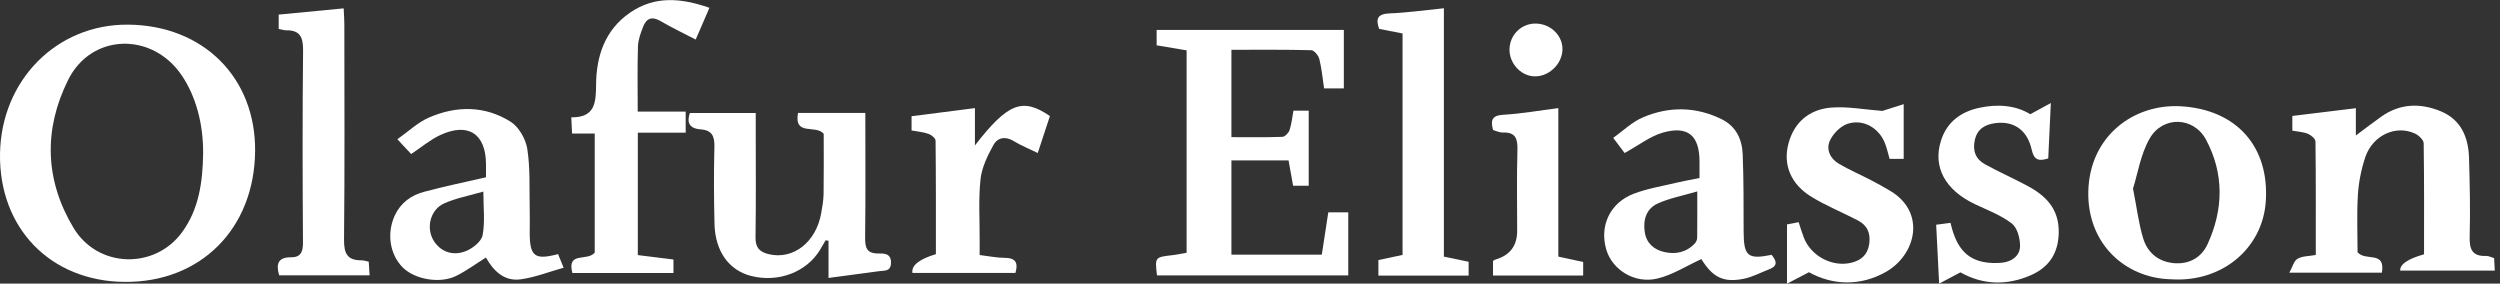 <svg width="238" height="27" viewBox="0 0 238 27" fill="none" xmlns="http://www.w3.org/2000/svg">
<rect x="0" y="0" width="238" height="27" fill="#333333" stroke="none"/>
<g clip-path="url(#clip0_7351_726)">
<path d="M24.286 14.428C24.201 21.801 19.076 26.907 11.837 26.837C4.786 26.763 -0.112 21.707 0.002 14.621C0.121 7.63 5.395 2.306 12.164 2.346C19.348 2.39 24.365 7.393 24.286 14.423V14.428ZM19.338 14.641C19.363 11.776 18.64 9.149 17.294 7.165C14.484 3.024 8.7 3.167 6.493 7.596C4.138 12.316 4.262 17.15 7.008 21.707C9.309 25.521 14.702 25.68 17.319 22.127C18.952 19.91 19.293 17.313 19.338 14.646V14.641Z" fill="white"/>
<path d="M126.459 20.211H128.354V26.218H110.146C109.943 24.481 109.943 24.486 111.601 24.293C112.046 24.244 112.482 24.145 112.966 24.061V4.794C112.007 4.631 111.086 4.477 110.112 4.314V2.85H127.933V8.416H126.053C125.91 7.461 125.826 6.521 125.598 5.615C125.514 5.284 125.108 4.784 124.836 4.779C122.333 4.715 119.829 4.74 117.231 4.74V13.057C118.894 13.057 120.487 13.087 122.08 13.027C122.323 13.017 122.674 12.661 122.763 12.394C122.956 11.82 123.015 11.197 123.134 10.538H124.589V17.683H123.104C122.961 16.886 122.817 16.095 122.669 15.268H117.231V24.244H125.836C126.034 22.957 126.236 21.631 126.454 20.216L126.459 20.211Z" fill="white"/>
<path d="M224.436 24.006C225.178 24.922 227.117 23.818 226.756 25.956H217.949C218.246 25.416 218.375 24.837 218.726 24.635C219.186 24.367 219.819 24.392 220.463 24.273C220.463 20.627 220.478 17.05 220.433 13.472C220.433 13.215 220.017 12.864 219.716 12.74C219.27 12.557 218.761 12.537 218.231 12.438V11.038C220.23 10.796 222.17 10.558 224.277 10.301V13.477C224.198 13.344 224.119 13.21 224.04 13.077C224.916 12.424 225.782 11.755 226.672 11.122C228.478 9.831 230.447 9.786 232.407 10.613C234.287 11.409 234.989 13.067 235.049 14.996C235.123 17.51 235.182 20.023 235.113 22.532C235.078 23.744 235.365 24.417 236.686 24.367C236.919 24.358 237.156 24.491 237.443 24.575C237.463 24.951 237.478 25.312 237.503 25.763H228.503C228.453 25.169 229.209 24.651 230.769 24.209C230.769 20.711 230.789 17.173 230.734 13.636C230.729 13.319 230.269 12.884 229.918 12.72C228.087 11.859 225.876 12.874 225.173 14.972C224.787 16.124 224.545 17.361 224.47 18.578C224.357 20.424 224.441 22.279 224.441 24.011L224.436 24.006Z" fill="white"/>
<path d="M82.379 10.752C82.379 14.77 82.409 18.678 82.36 22.587C82.345 23.577 82.498 24.146 83.651 24.131C84.141 24.126 84.843 24.106 84.824 25.016C84.809 25.863 84.215 25.744 83.715 25.813C82.172 26.026 80.628 26.229 78.876 26.461V22.919C78.782 22.904 78.688 22.894 78.594 22.879C78.416 23.181 78.248 23.492 78.065 23.789C76.774 25.917 74.077 26.931 71.494 26.268C69.396 25.729 68.085 23.928 68.021 21.325C67.962 18.896 67.947 16.462 68.011 14.032C68.041 13.003 67.823 12.395 66.69 12.315C65.809 12.251 65.295 11.826 65.681 10.757H71.945C71.945 11.202 71.945 11.638 71.945 12.078C71.945 15.581 71.979 19.084 71.925 22.587C71.91 23.577 72.306 23.987 73.196 24.2C75.512 24.749 77.699 23.057 78.179 20.291C78.283 19.688 78.396 19.074 78.406 18.461C78.436 16.491 78.416 14.517 78.416 12.736C77.649 11.821 75.581 13.008 75.967 10.752H82.374H82.379Z" fill="white"/>
<path d="M206.744 26.59C202.316 26.51 198.679 23.186 198.808 18.193C198.942 12.944 203.142 9.861 207.615 10.118C212.949 10.425 216.071 13.998 215.7 19.212C215.378 23.69 211.494 26.891 206.744 26.59ZM203.063 17.951C203.429 19.811 203.602 21.286 204.028 22.686C204.434 24.022 205.423 24.892 206.898 25.046C208.392 25.199 209.574 24.517 210.153 23.26C211.682 19.95 211.746 16.531 210.01 13.29C208.832 11.098 205.898 11.014 204.651 13.181C203.785 14.685 203.513 16.531 203.063 17.951Z" fill="white"/>
<path d="M53.13 24.194C53.273 24.551 53.392 24.848 53.654 25.486C52.249 25.882 50.923 26.411 49.553 26.594C47.999 26.802 46.97 25.783 46.262 24.516C45.273 25.134 44.382 25.802 43.403 26.277C41.849 27.034 39.459 26.589 38.331 25.451C37.109 24.214 36.797 22.215 37.584 20.513C38.138 19.311 39.142 18.589 40.365 18.262C42.265 17.747 44.199 17.357 46.267 16.877C46.267 16.476 46.267 16.041 46.267 15.605C46.243 12.725 44.565 11.627 41.908 12.859C40.963 13.299 40.137 14.002 39.142 14.665C38.831 14.329 38.45 13.923 37.831 13.255C38.87 12.523 39.766 11.657 40.835 11.192C43.457 10.049 46.168 10.049 48.617 11.592C49.399 12.087 50.057 13.25 50.201 14.195C50.488 16.05 50.384 17.965 50.428 19.855C50.448 20.637 50.428 21.419 50.428 22.2C50.438 24.407 50.913 24.778 53.13 24.189V24.194ZM46.015 18.237C44.674 18.628 43.422 18.856 42.289 19.36C40.919 19.969 40.503 21.81 41.369 23.042C42.101 24.076 43.234 24.343 44.333 23.912C44.986 23.66 45.822 23.002 45.941 22.403C46.188 21.137 46.015 19.791 46.015 18.232V18.237Z" fill="white"/>
<path d="M161.793 16.947C161.793 16.368 161.793 15.878 161.793 15.388C161.793 12.909 160.7 11.945 158.305 12.623C157.093 12.969 156.024 13.82 154.663 14.567C154.48 14.325 154.119 13.845 153.58 13.127C154.461 12.504 155.351 11.618 156.425 11.163C158.909 10.114 161.462 10.139 163.926 11.361C165.286 12.039 165.85 13.281 165.905 14.696C166.004 17.16 165.984 19.634 165.994 22.102C166.009 24.388 166.4 24.72 168.661 24.26C169.076 24.794 169.334 25.284 168.428 25.635C167.627 25.942 166.85 26.367 166.024 26.536C164.054 26.936 163.055 26.397 161.966 24.665C160.556 25.309 159.225 26.179 157.771 26.521C155.584 27.035 153.466 25.66 152.912 23.74C152.264 21.484 153.273 19.302 155.539 18.441C156.831 17.946 158.231 17.724 159.587 17.397C160.299 17.229 161.026 17.1 161.793 16.947ZM161.58 18.223C160.205 18.629 158.943 18.862 157.81 19.376C156.737 19.861 156.405 20.92 156.578 22.083C156.737 23.156 157.449 23.76 158.424 23.988C159.517 24.245 160.551 24.027 161.358 23.166C161.481 23.033 161.571 22.805 161.571 22.622C161.59 21.232 161.58 19.841 161.58 18.218V18.223Z" fill="white"/>
<path d="M66.222 3.761C64.995 3.122 63.916 2.613 62.897 2.014C62.1 1.544 61.551 1.712 61.234 2.524C60.997 3.127 60.755 3.776 60.735 4.409C60.67 6.423 60.71 8.436 60.71 10.623H65.277V12.632H60.72V24.284C61.863 24.427 62.951 24.561 64.114 24.705V25.991H54.491C53.941 23.888 55.92 24.917 56.618 24.047V12.711H54.461C54.436 12.167 54.411 11.741 54.387 11.172C56.628 11.192 56.737 9.817 56.747 8.07C56.767 5.354 57.578 2.86 59.973 1.208C62.333 -0.415 64.822 -0.203 67.538 0.743C67.093 1.772 66.697 2.687 66.227 3.771L66.222 3.761Z" fill="white"/>
<path d="M26.532 2.75V1.39C28.576 1.192 30.57 1.004 32.717 0.796C32.742 1.345 32.781 1.815 32.781 2.285C32.781 9.118 32.826 15.956 32.752 22.789C32.737 24.12 33.048 24.797 34.429 24.783C34.627 24.783 34.825 24.852 35.102 24.911C35.127 25.327 35.156 25.723 35.186 26.213H26.577C26.275 25.174 26.433 24.486 27.685 24.496C28.645 24.506 28.853 23.971 28.843 23.076C28.803 17.025 28.788 10.969 28.853 4.917C28.868 3.661 28.67 2.859 27.23 2.884C27.027 2.884 26.829 2.81 26.532 2.755V2.75Z" fill="white"/>
<path d="M179.222 10.553C179.776 10.375 180.434 10.167 181.231 9.915V15.125H179.89C179.761 14.675 179.653 14.2 179.489 13.74C178.94 12.206 177.391 11.276 175.863 11.795C175.2 12.023 174.522 12.716 174.215 13.369C173.814 14.22 174.23 15.105 175.061 15.59C176.051 16.169 177.114 16.629 178.134 17.159C178.752 17.48 179.366 17.822 179.964 18.178C183.403 20.246 182.384 24.273 179.534 25.887C177.129 27.247 174.497 27.183 172.211 25.916C171.548 26.262 170.989 26.554 170.123 27.005V21.364C170.4 21.31 170.791 21.235 171.231 21.151C171.4 21.666 171.538 22.131 171.711 22.586C172.389 24.387 174.462 25.481 176.313 24.996C177.213 24.758 177.802 24.234 177.951 23.224C178.099 22.181 177.753 21.438 176.847 20.973C175.388 20.216 173.854 19.593 172.459 18.742C170.494 17.544 169.727 15.709 170.257 13.685C170.791 11.632 172.256 10.42 174.294 10.246C175.877 10.113 177.505 10.435 179.227 10.563L179.222 10.553Z" fill="white"/>
<path d="M133.524 3.186C132.757 3.037 132.04 2.894 131.293 2.75C130.966 1.81 131.11 1.325 132.272 1.276C133.95 1.212 135.622 0.969 137.458 0.786V24.431C138.304 24.61 139.016 24.758 139.813 24.921V26.238H131.224V24.758C131.956 24.6 132.708 24.441 133.524 24.268V3.186Z" fill="white"/>
<path d="M186.645 25.922C185.952 26.288 185.418 26.57 184.606 27C184.502 24.922 184.418 23.22 184.324 21.394C184.799 21.33 185.22 21.276 185.685 21.216C186.115 23.017 186.828 24.516 188.752 24.927C189.341 25.051 189.98 25.07 190.583 25.011C191.533 24.912 192.31 24.353 192.31 23.398C192.31 22.671 192.043 21.676 191.523 21.276C190.504 20.489 189.237 20.014 188.05 19.455C185.175 18.099 183.983 15.902 184.784 13.384C185.353 11.583 186.704 10.633 188.436 10.262C190.158 9.891 191.879 10.009 193.285 10.875C193.898 10.539 194.418 10.257 195.239 9.807C195.14 11.875 195.066 13.498 194.992 15.081C194.032 15.393 193.626 15.19 193.418 14.25C192.998 12.365 191.701 11.484 189.925 11.726C188.965 11.86 188.233 12.276 188 13.339C187.778 14.364 188.085 15.155 188.97 15.64C190.266 16.348 191.617 16.956 192.923 17.644C194.729 18.594 196.031 19.856 195.991 22.137C195.961 24.106 195.066 25.437 193.349 26.194C191.033 27.213 188.728 27.114 186.64 25.931L186.645 25.922Z" fill="white"/>
<path d="M93.263 24.279C94.168 24.388 94.906 24.546 95.638 24.546C96.667 24.546 96.959 24.992 96.667 25.986H86.865C86.747 25.277 87.49 24.68 89.097 24.195C89.097 20.618 89.107 17.001 89.067 13.389C89.067 13.166 88.671 12.84 88.399 12.746C87.904 12.568 87.36 12.528 86.781 12.419V11.064C88.736 10.811 90.67 10.564 92.813 10.292V13.844C95.954 9.797 97.345 9.263 99.952 11.049C99.591 12.152 99.215 13.295 98.794 14.567C97.953 14.156 97.191 13.849 96.504 13.429C95.702 12.934 94.955 13.112 94.579 13.795C94.02 14.809 93.471 15.932 93.347 17.055C93.139 18.97 93.273 20.92 93.263 22.854C93.263 23.299 93.263 23.745 93.263 24.284V24.279Z" fill="white"/>
<path d="M142.139 12.37C141.887 11.45 142.025 10.985 143.124 10.925C144.831 10.826 146.523 10.524 148.353 10.292V24.428C149.185 24.606 149.927 24.769 150.718 24.942V26.234H142.134V24.843C142.223 24.789 142.287 24.73 142.362 24.71C143.744 24.314 144.435 23.402 144.435 21.974C144.435 19.426 144.385 16.872 144.459 14.324C144.489 13.246 144.321 12.568 143.064 12.617C142.757 12.627 142.446 12.464 142.144 12.38L142.139 12.37Z" fill="white"/>
<path d="M146.297 2.246C147.722 2.316 148.826 3.478 148.742 4.814C148.653 6.2 147.346 7.362 145.986 7.263C144.709 7.174 143.655 5.962 143.705 4.641C143.759 3.246 144.912 2.177 146.297 2.246Z" fill="white"/>
</g>
<defs>
<clipPath id="clip0_7351_726">
<rect width="237.498" height="27" fill="white"/>
</clipPath>
</defs>
</svg>
